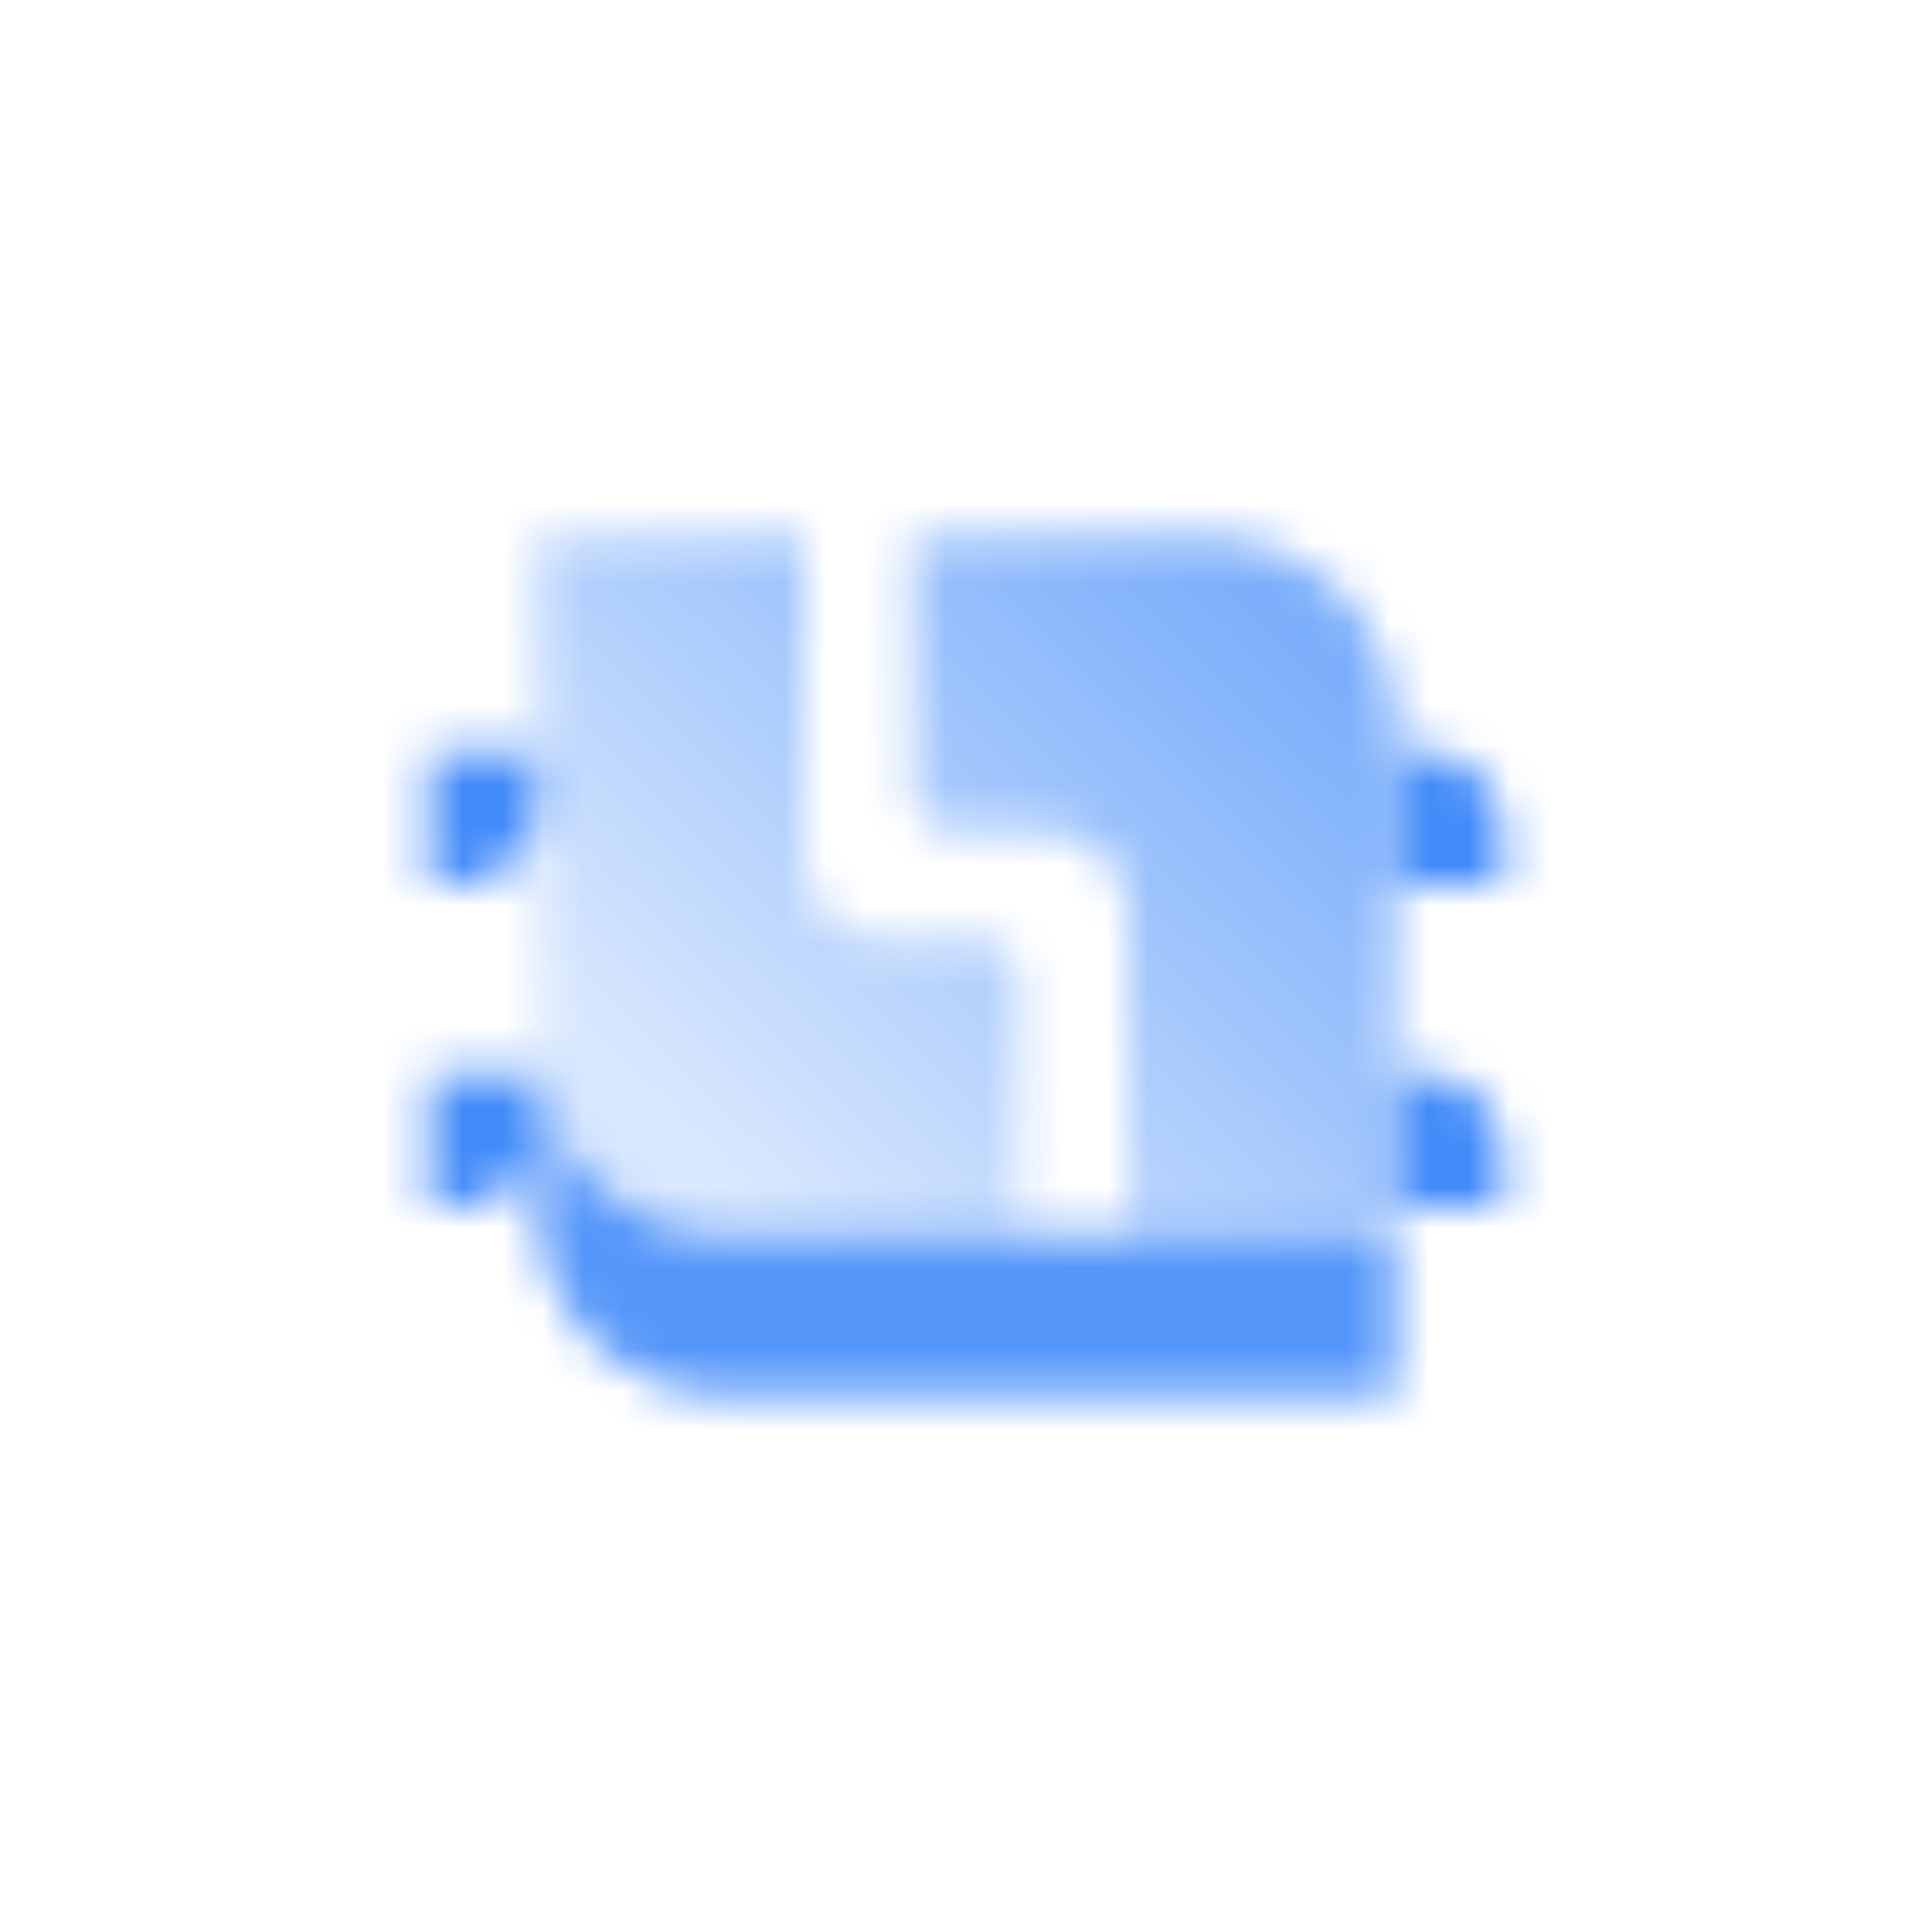 <svg width="48" height="48" viewBox="0 0 48 48" fill="none" xmlns="http://www.w3.org/2000/svg">
<mask id="mask0_3637_66899" style="mask-type:alpha" maskUnits="userSpaceOnUse" x="8" y="8" width="32" height="32">
<path opacity="0.9" fill-rule="evenodd" clip-rule="evenodd" d="M13.333 26V30C13.333 32.577 15.423 34.667 18 34.667H34.667V30.667H18C15.423 30.667 13.333 28.577 13.333 26Z" fill="black"/>
<path d="M34.667 18.667H35.333C36.438 18.667 37.333 19.562 37.333 20.667V22H34.667V18.667Z" fill="black"/>
<path d="M10.667 22H11.333C12.438 22 13.333 21.105 13.333 20V18.667H10.667V22Z" fill="black"/>
<path d="M34.667 26.667H35.333C36.438 26.667 37.333 27.562 37.333 28.667V30H34.667V26.667Z" fill="black"/>
<path d="M10.667 30H11.333C12.438 30 13.333 29.105 13.333 28V26.667H10.667V30Z" fill="black"/>
<path fill-rule="evenodd" clip-rule="evenodd" d="M20 13.333H13.333V26C13.333 28.577 15.423 30.667 18 30.667H25.333V24.333C25.333 23.781 24.886 23.333 24.333 23.333H22C20.895 23.333 20 22.438 20 21.333V13.333ZM22.667 13.333V19.667C22.667 20.219 23.114 20.667 23.667 20.667L26 20.667C27.105 20.667 28 21.562 28 22.667V30.667H34.667V18C34.667 15.423 32.577 13.333 30 13.333H22.667Z" fill="url(#paint0_linear_3637_66899)"/>
</mask>
<g mask="url(#mask0_3637_66899)">
<path d="M8 8H40V40H8V8Z" fill="#428BF9"/>
</g>
<defs>
<linearGradient id="paint0_linear_3637_66899" x1="31.333" y1="14.778" x2="17.545" y2="28.845" gradientUnits="userSpaceOnUse">
<stop stop-opacity="0.7"/>
<stop offset="1" stop-opacity="0.2"/>
</linearGradient>
</defs>
</svg>
